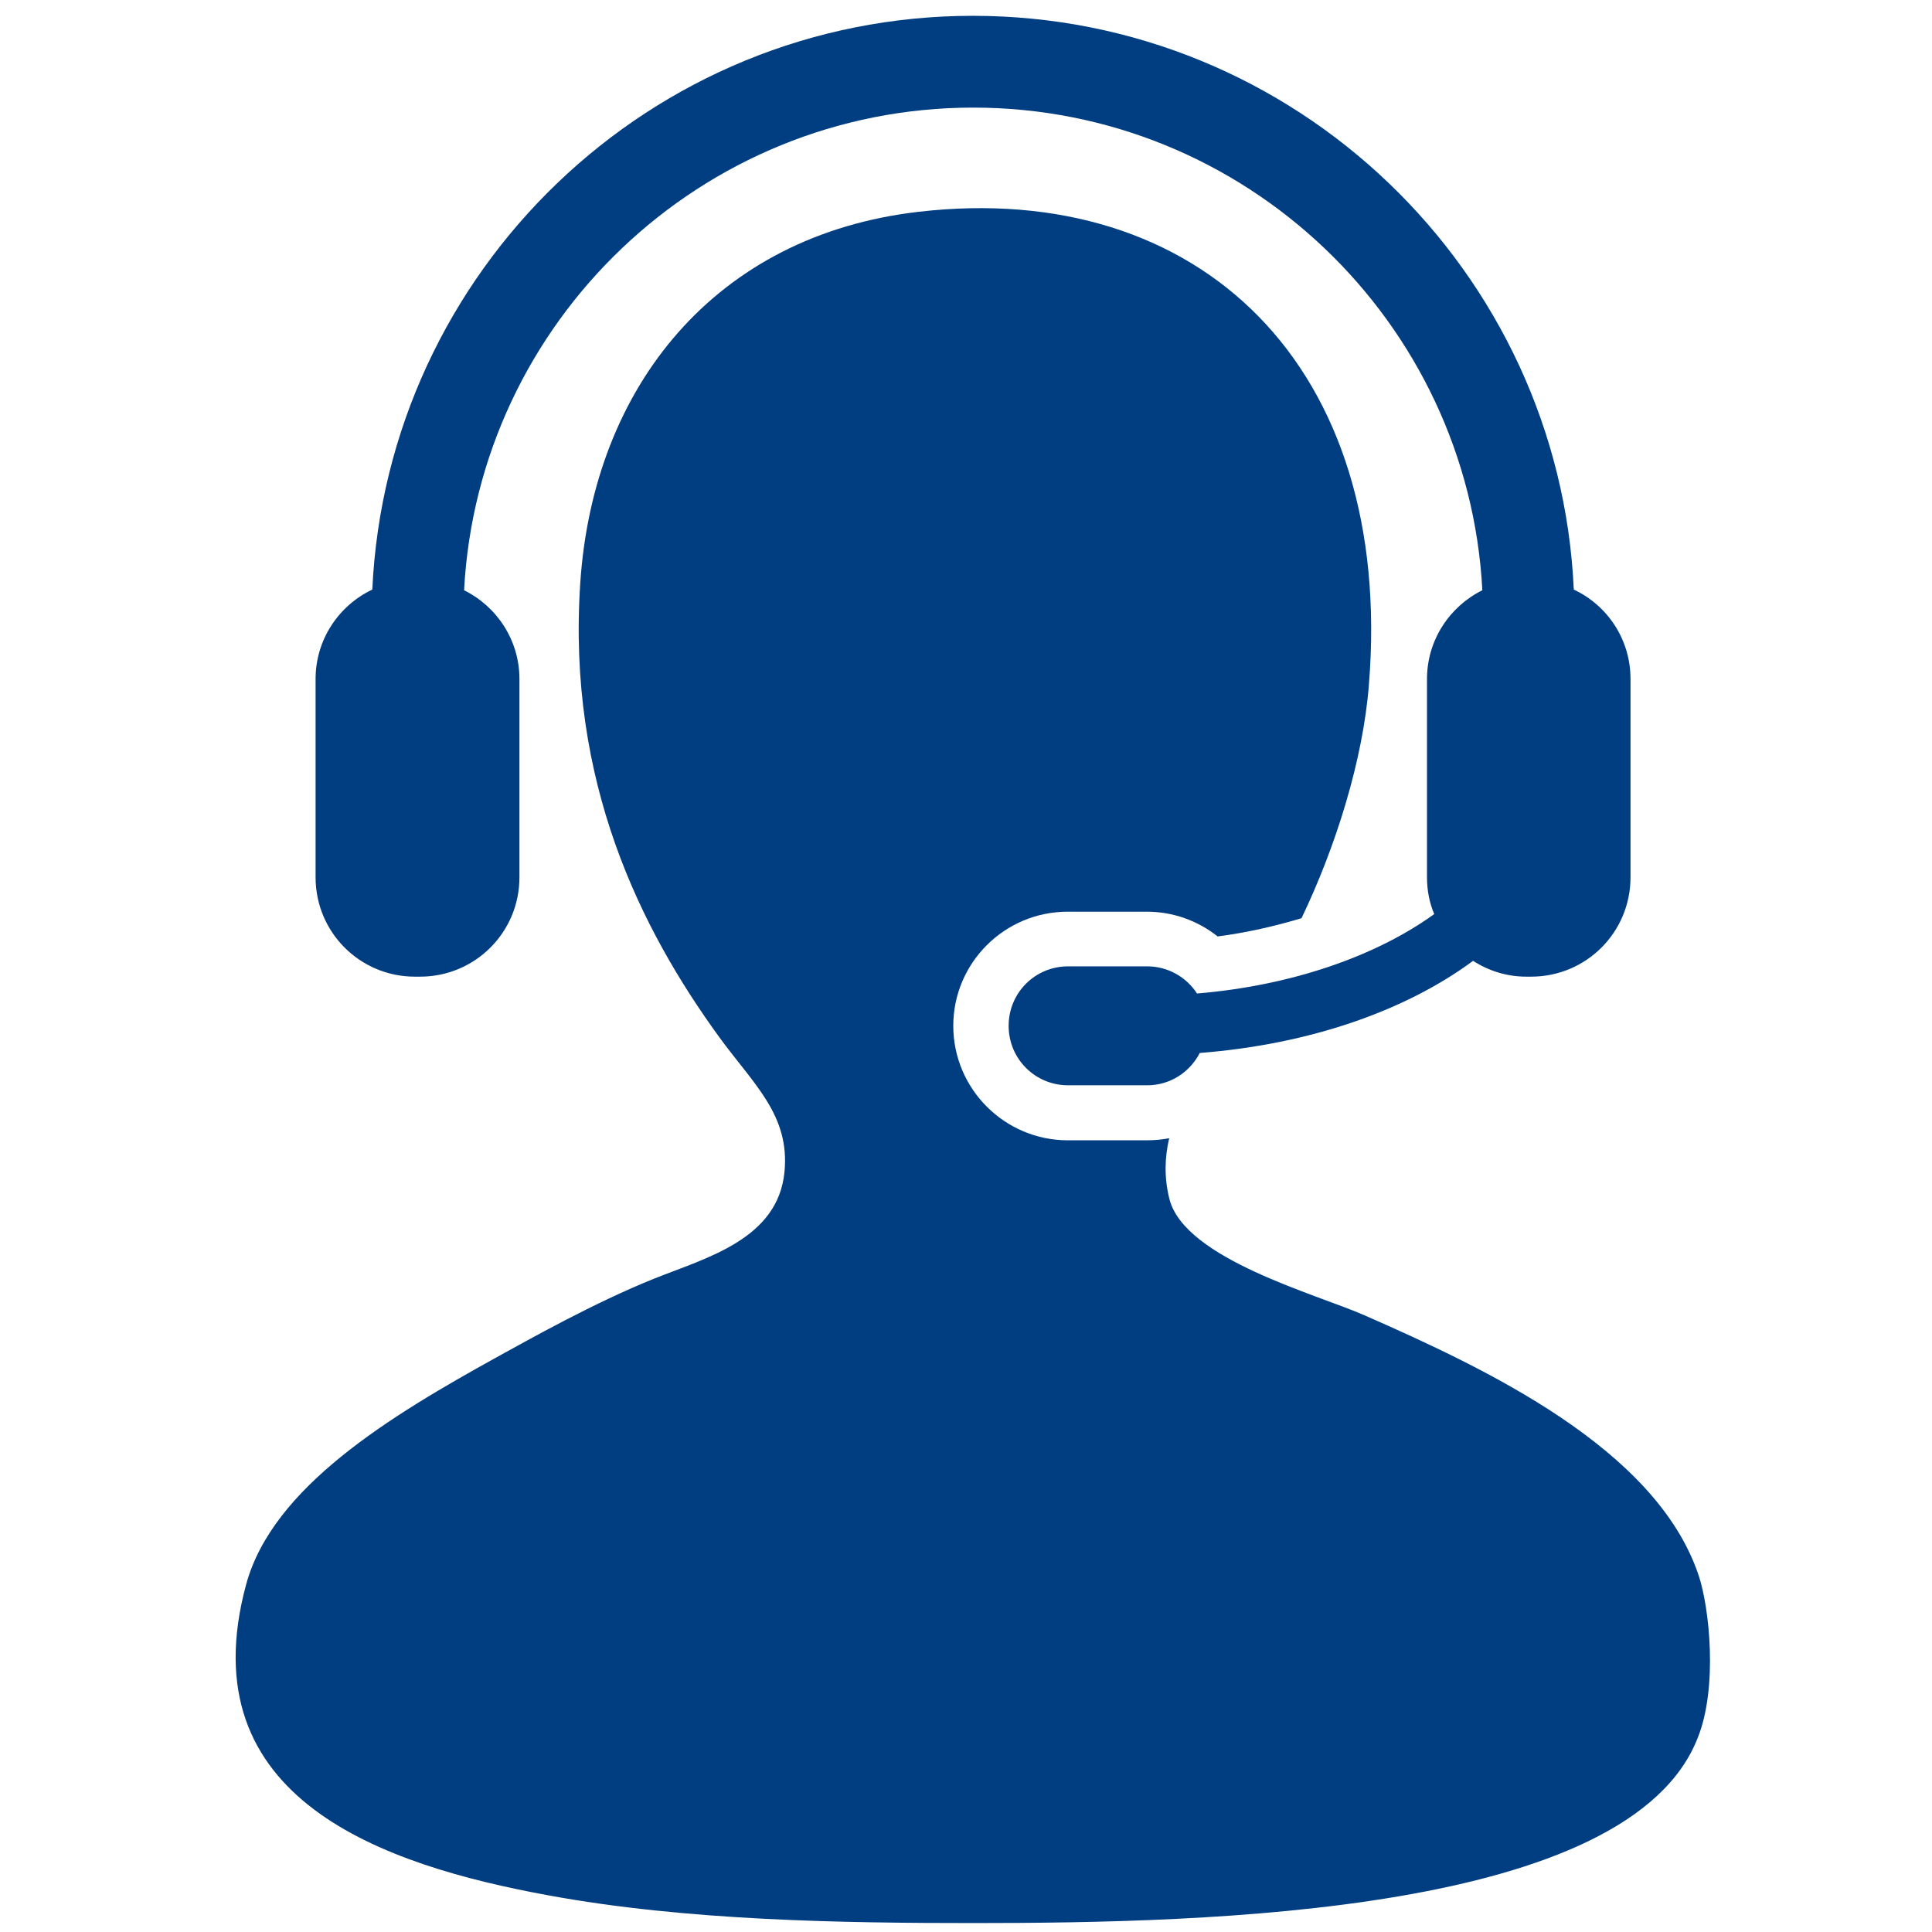 <?xml version="1.0" encoding="utf-8"?>
<!-- Generator: Adobe Illustrator 27.9.0, SVG Export Plug-In . SVG Version: 6.00 Build 0)  -->
<svg version="1.1" id="Layer_1" xmlns="http://www.w3.org/2000/svg" xmlns:xlink="http://www.w3.org/1999/xlink" x="0px" y="0px"
	 viewBox="0 0 562 562" style="enable-background:new 0 0 562 562;" xml:space="preserve">
<style type="text/css">
	.st0{fill:#013E81;}
</style>
<g>
	<path class="st0" d="M494.1,458.2c-12.4-36.9-61.9-60.1-97.2-75.6c-13.8-6.1-52.1-16.3-56.7-33.7c-1.6-6.3-1.4-12.2-0.1-17.8
		c-2.1,0.4-4.3,0.6-6.5,0.6h-23c-18.3,0-33.3-14.9-33.3-33.3c0-18.3,14.9-33.2,33.3-33.2h23c7.6,0,14.8,2.6,20.6,7.2
		c8.5-1.1,16.7-3,24.4-5.3c10.1-21.1,17.9-46.2,19.6-67.9c7.5-92.8-49.4-147-130.9-137.6c-59.3,6.8-94.7,51-98.5,107.9
		c-3.9,58,17.6,100.8,40.5,132.3c10,13.7,20.5,22.6,18.9,39.1c-1.9,19.6-22.8,25-37.8,31c-17.7,7.1-36.8,17.9-45.9,22.9
		c-31.1,17.2-65.2,37.8-72.9,66.1c-17,62.7,40.4,81.7,87.7,90.4c40.6,7.5,86.4,8.1,124.1,8.1c68.2,0,190.7-2.7,210.5-54
		C499.7,490.9,497.3,467.7,494.1,458.2L494.1,458.2z"/>
	<path class="st0" d="M348.2,289c-3.1-4.8-8.5-7.9-14.5-7.9h-23c-9.6,0-17.3,7.7-17.3,17.3c0,9.6,7.7,17.3,17.3,17.3h23
		c6.7,0,12.4-3.8,15.3-9.4c32-2.5,59.9-12.3,79.5-26.8c4.5,2.9,9.8,4.6,15.5,4.6h1.4c16,0,28.9-12.9,28.9-28.9v-57.7
		c0-11.5-6.7-21.4-16.5-26c-4.2-92.7-81-166.9-174.8-166.9S112.6,78.8,108.3,171.5c-9.7,4.6-16.5,14.5-16.5,26v57.7
		c0,16,12.9,28.9,28.9,28.9h1.5c16,0,28.9-12.9,28.9-28.9v-57.7c0-11.3-6.6-21.1-16.1-25.8c4.1-78.1,69-140.4,148.1-140.4
		c79.1,0,144,62.3,148.1,140.4c-9.5,4.7-16.1,14.5-16.1,25.8v57.7c0,3.8,0.7,7.4,2.1,10.7C400.3,278.1,375.8,286.7,348.2,289
		L348.2,289z"/>
</g>
</svg>
